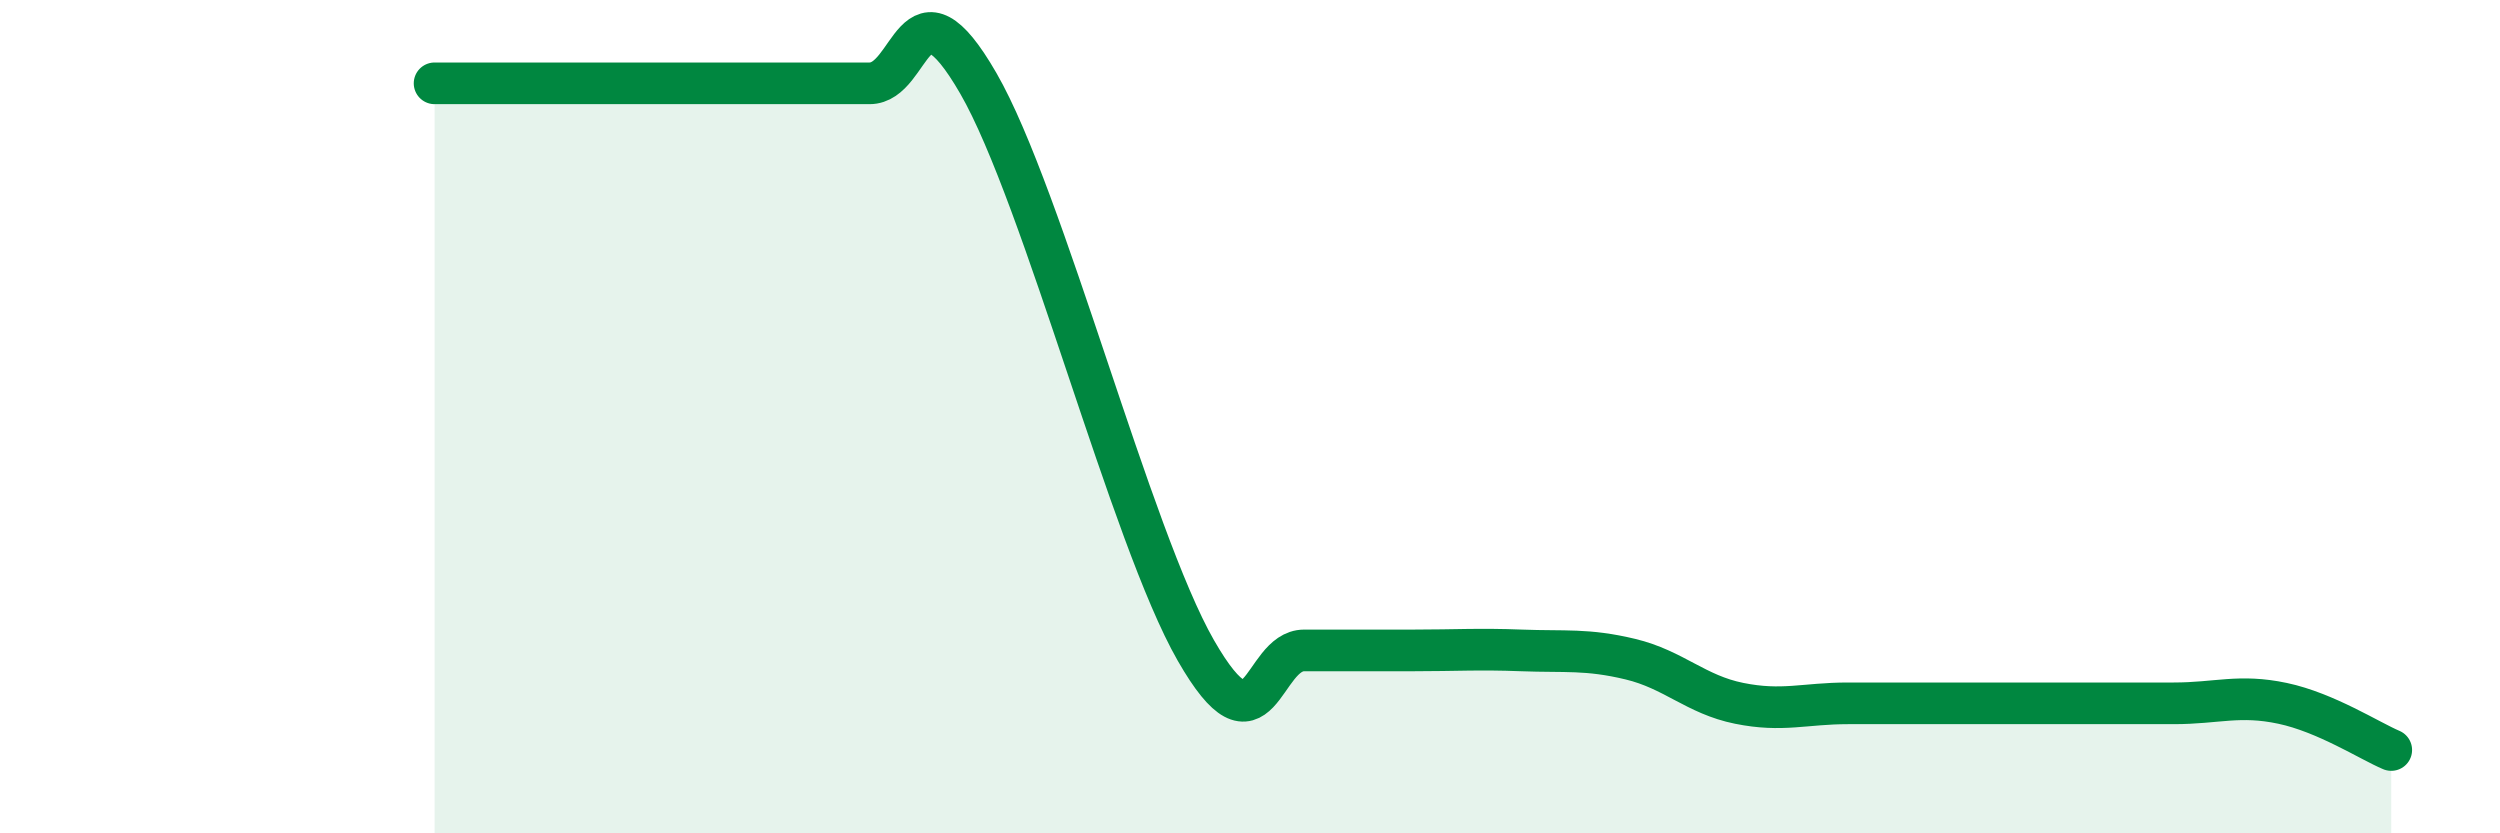 
    <svg width="60" height="20" viewBox="0 0 60 20" xmlns="http://www.w3.org/2000/svg">
      <path
        d="M 10.43,2 C 10.95,2 12,2 13.04,2 C 14.08,2 14.61,2 15.65,2 C 16.69,2 17.22,2 18.26,2 C 19.3,2 19.83,2 20.87,2 C 21.91,2 21.91,-0.72 23.48,2 C 25.05,4.72 27.14,12.89 28.7,15.61 C 30.26,18.33 30.26,15.61 31.3,15.61 C 32.34,15.61 32.87,15.61 33.91,15.61 C 34.95,15.61 35.48,15.57 36.52,15.61 C 37.56,15.65 38.09,15.57 39.13,15.82 C 40.17,16.07 40.7,16.67 41.74,16.88 C 42.78,17.09 43.31,16.88 44.35,16.88 C 45.39,16.88 45.92,16.88 46.96,16.88 C 48,16.88 48.53,16.88 49.57,16.88 C 50.61,16.88 51.13,16.88 52.17,16.88 C 53.21,16.88 53.74,16.66 54.78,16.88 C 55.82,17.1 56.87,17.78 57.39,18L57.39 20L10.43 20Z"
        fill="#008740"
        opacity="0.1"
        stroke-linecap="round"
        stroke-linejoin="round"
      />
      <path
        d="M 10.43,2 C 10.95,2 12,2 13.04,2 C 14.08,2 14.61,2 15.65,2 C 16.69,2 17.22,2 18.26,2 C 19.3,2 19.83,2 20.87,2 C 21.91,2 21.91,-0.72 23.48,2 C 25.05,4.72 27.14,12.89 28.7,15.61 C 30.26,18.33 30.26,15.61 31.3,15.61 C 32.34,15.61 32.87,15.61 33.91,15.61 C 34.95,15.61 35.48,15.57 36.52,15.61 C 37.56,15.65 38.09,15.57 39.13,15.82 C 40.17,16.07 40.7,16.67 41.74,16.88 C 42.78,17.09 43.31,16.88 44.35,16.88 C 45.39,16.88 45.92,16.88 46.96,16.88 C 48,16.88 48.53,16.88 49.57,16.88 C 50.61,16.88 51.13,16.88 52.17,16.88 C 53.21,16.88 53.74,16.66 54.78,16.88 C 55.82,17.1 56.87,17.78 57.39,18"
        stroke="#008740"
        stroke-width="1"
        fill="none"
        stroke-linecap="round"
        stroke-linejoin="round"
      />
    </svg>
  